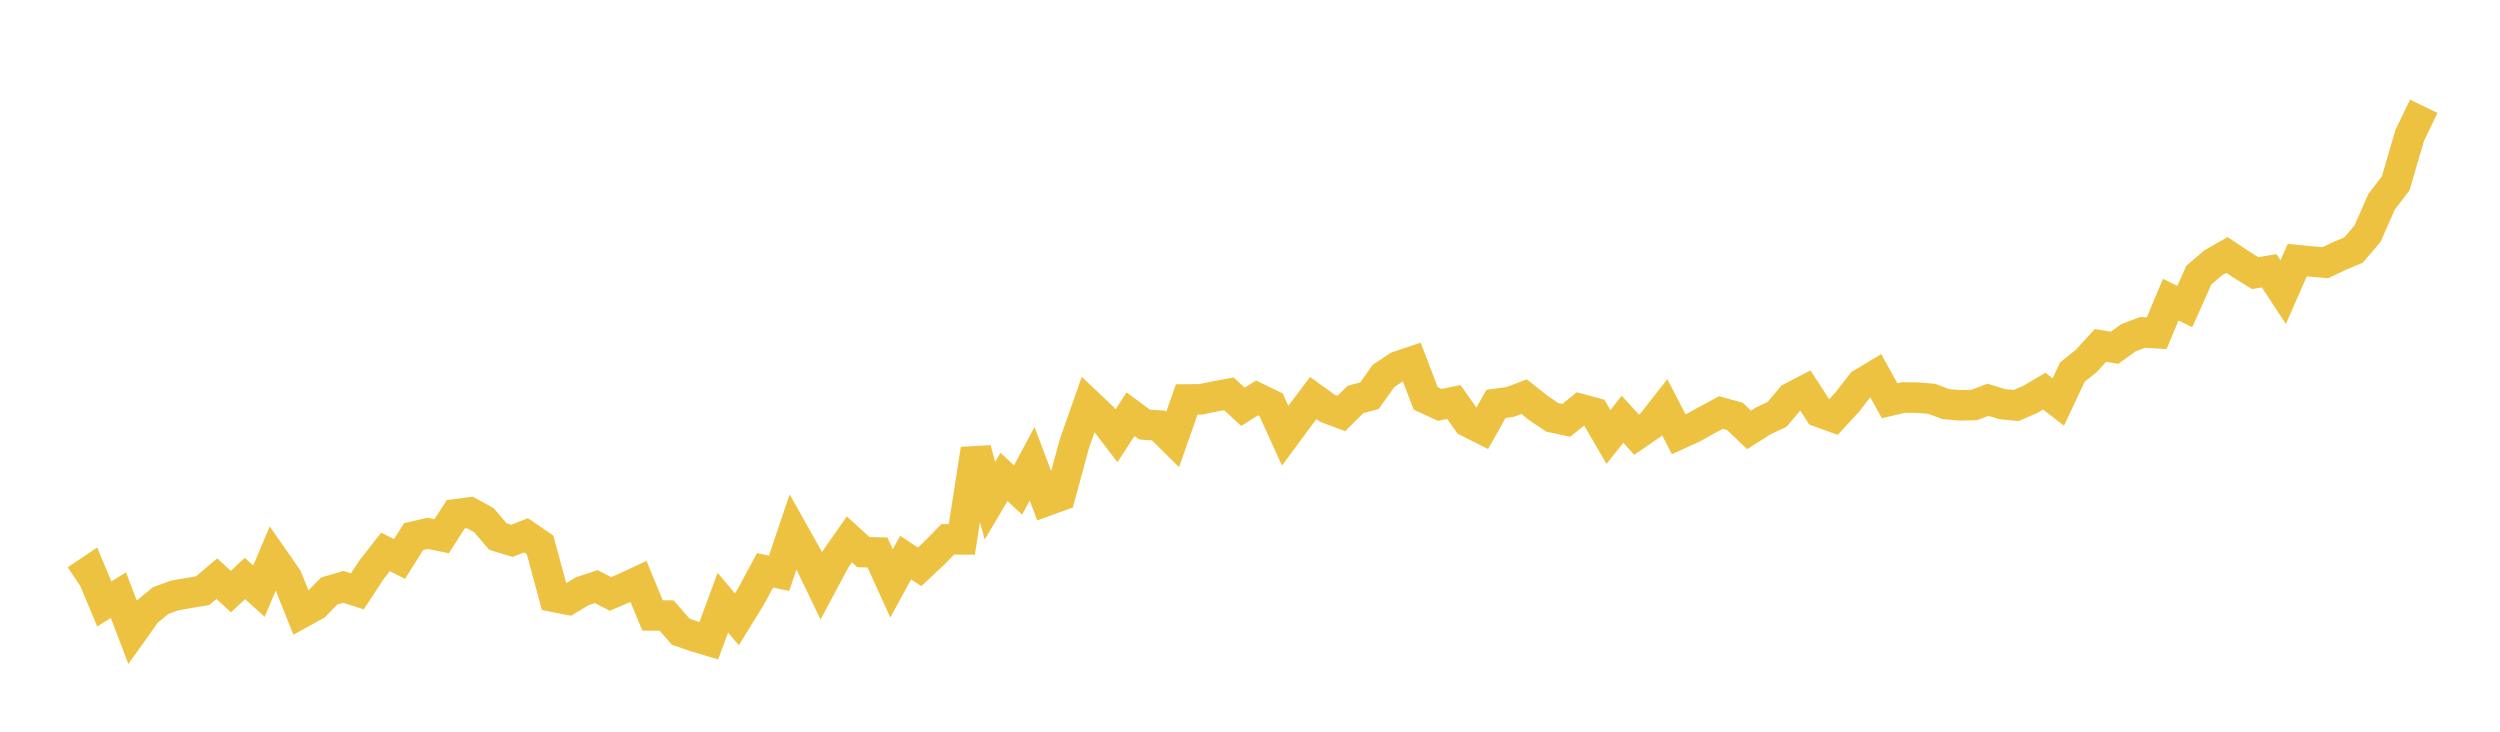 <svg width="164" height="48" xmlns="http://www.w3.org/2000/svg" xmlns:xlink="http://www.w3.org/1999/xlink"><path fill="none" stroke="rgb(237,194,64)" stroke-width="2" d="M5,38.044L5.922,37.423L6.844,39.621L7.766,39.039L8.689,41.457L9.611,40.162L10.533,39.403L11.455,39.063L12.377,38.904L13.299,38.746L14.222,37.962L15.144,38.807L16.066,37.949L16.988,38.78L17.91,36.592L18.832,37.915L19.754,40.217L20.677,39.71L21.599,38.768L22.521,38.498L23.443,38.792L24.365,37.386L25.287,36.204L26.21,36.67L27.132,35.201L28.054,34.987L28.976,35.175L29.898,33.736L30.82,33.617L31.743,34.123L32.665,35.199L33.587,35.478L34.509,35.116L35.431,35.749L36.353,39.158L37.275,39.339L38.198,38.784L39.12,38.481L40.042,38.964L40.964,38.573L41.886,38.143L42.808,40.375L43.731,40.38L44.653,41.438L45.575,41.757L46.497,42.033L47.419,39.534L48.341,40.629L49.263,39.133L50.186,37.415L51.108,37.608L52.03,34.877L52.952,36.518L53.874,38.431L54.796,36.706L55.719,35.382L56.641,36.22L57.563,36.243L58.485,38.272L59.407,36.581L60.329,37.183L61.251,36.32L62.174,35.38L63.096,35.384L64.018,29.465L64.94,32.85L65.862,31.285L66.784,32.146L67.707,30.424L68.629,32.863L69.551,32.528L70.473,29.129L71.395,26.505L72.317,27.377L73.24,28.589L74.162,27.174L75.084,27.852L76.006,27.914L76.928,28.825L77.85,26.204L78.772,26.196L79.695,26.004L80.617,25.836L81.539,26.686L82.461,26.103L83.383,26.548L84.305,28.58L85.228,27.331L86.15,26.111L87.072,26.778L87.994,27.125L88.916,26.208L89.838,25.958L90.76,24.661L91.683,24.041L92.605,23.731L93.527,26.136L94.449,26.562L95.371,26.371L96.293,27.671L97.216,28.135L98.138,26.494L99.06,26.368L99.982,26.021L100.904,26.752L101.826,27.378L102.749,27.574L103.671,26.83L104.593,27.079L105.515,28.665L106.437,27.504L107.359,28.518L108.281,27.885L109.204,26.711L110.126,28.49L111.048,28.071L111.97,27.559L112.892,27.062L113.814,27.315L114.737,28.2L115.659,27.616L116.581,27.181L117.503,26.084L118.425,25.604L119.347,27.028L120.269,27.361L121.192,26.362L122.114,25.174L123.036,24.62L123.958,26.289L124.88,26.073L125.802,26.089L126.725,26.163L127.647,26.51L128.569,26.59L129.491,26.57L130.413,26.225L131.335,26.509L132.257,26.603L133.18,26.203L134.102,25.657L135.024,26.373L135.946,24.412L136.868,23.67L137.79,22.659L138.713,22.813L139.635,22.153L140.557,21.803L141.479,21.857L142.401,19.657L143.323,20.111L144.246,18.047L145.168,17.256L146.09,16.725L147.012,17.34L147.934,17.915L148.856,17.763L149.778,19.165L150.701,17.066L151.623,17.153L152.545,17.232L153.467,16.792L154.389,16.406L155.311,15.329L156.234,13.233L157.156,12.034L158.078,8.88L159,6.973"></path></svg>